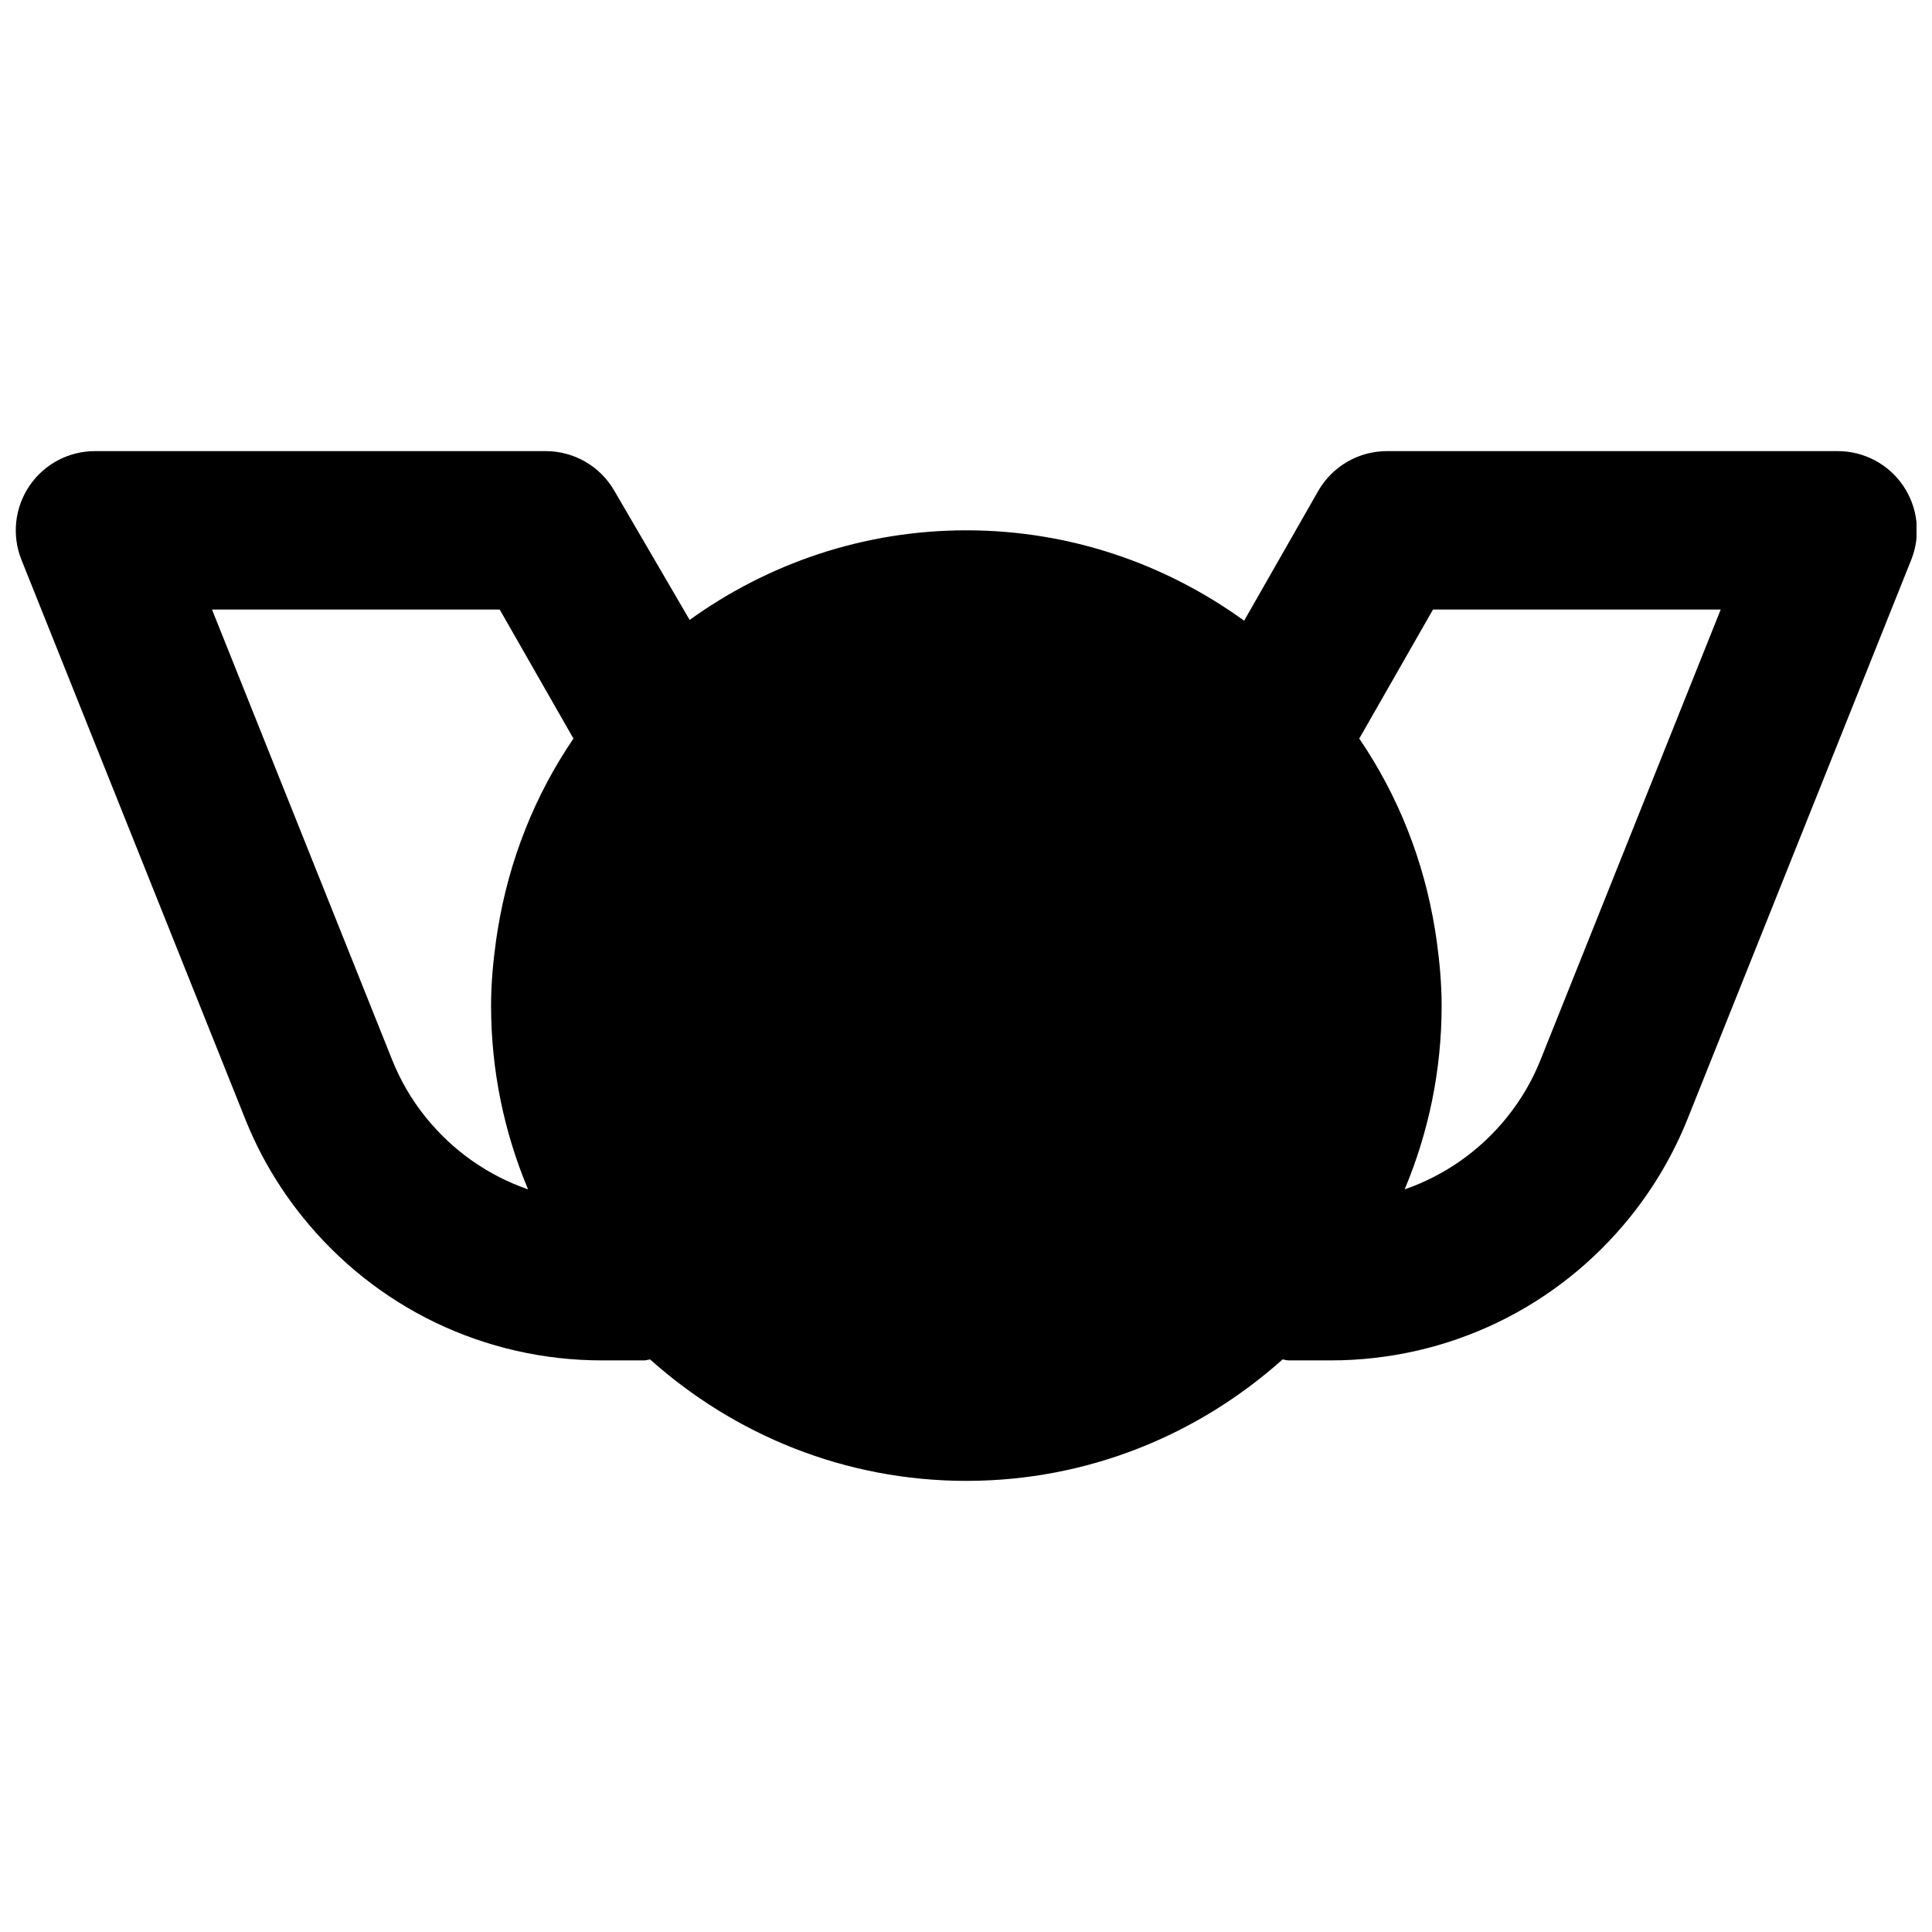 <?xml version="1.0" encoding="UTF-8"?>
<!-- Uploaded to: ICON Repo, www.svgrepo.com, Generator: ICON Repo Mixer Tools -->
<svg width="800px" height="800px" version="1.1" viewBox="144 144 512 512" xmlns="http://www.w3.org/2000/svg">
 <defs>
  <clipPath id="a">
   <path d="m148.09 263h503.81v274h-503.81z"/>
  </clipPath>
 </defs>
 <g clip-path="url(#a)">
  <path d="m552.29 424.79c-2.184 5.523-5.188 10.645-8.902 15.262-7.199 8.965-16.625 15.492-27.145 19.145 6.301-14.988 9.805-31.445 9.805-48.699 0-5.879-0.547-11.59-1.32-17.258-0.129-0.922-0.273-1.824-0.422-2.75-2.981-18.578-9.906-35.832-20.09-50.758l19.543-34.195h76.246zm-304.39 0.023-47.715-119.28h76.242l19.543 34.195c-10.18 14.945-17.105 32.203-20.09 50.781-0.145 0.902-0.293 1.805-0.418 2.727-0.777 5.648-1.324 11.379-1.324 17.258 0 17.254 3.508 33.711 9.805 48.699-10.539-3.652-19.941-10.18-27.164-19.164-3.695-4.578-6.676-9.699-8.879-15.219zm400.49-152.05c-3.906-5.773-10.414-9.215-17.383-9.215h-119.43c-7.535 0-14.504 4.031-18.242 10.578l-19.625 34.367c-20.742-15.012-46.121-23.953-73.621-23.953-27.352 0-52.648 8.859-73.324 23.742l-19.922-34.156c-3.734-6.547-10.684-10.578-18.242-10.578h-119.42c-6.973 0-13.477 3.441-17.383 9.215-3.906 5.773-4.703 13.098-2.121 19.566l59.262 148.1c3.734 9.383 8.836 18.094 15.094 25.883 19.457 24.289 48.469 38.207 79.559 38.207h11.105c0.547 0 1.051-0.211 1.594-0.254 22.297 19.941 51.602 32.18 83.801 32.18 32.203 0 61.508-12.238 83.801-32.18 0.547 0.043 1.051 0.254 1.598 0.254h11.102c31.09 0 60.102-13.918 79.562-38.188 6.277-7.848 11.375-16.562 15.113-25.922l59.238-148.08c2.582-6.469 1.785-13.793-2.117-19.566z" fill-rule="evenodd"/>
 </g>
</svg>